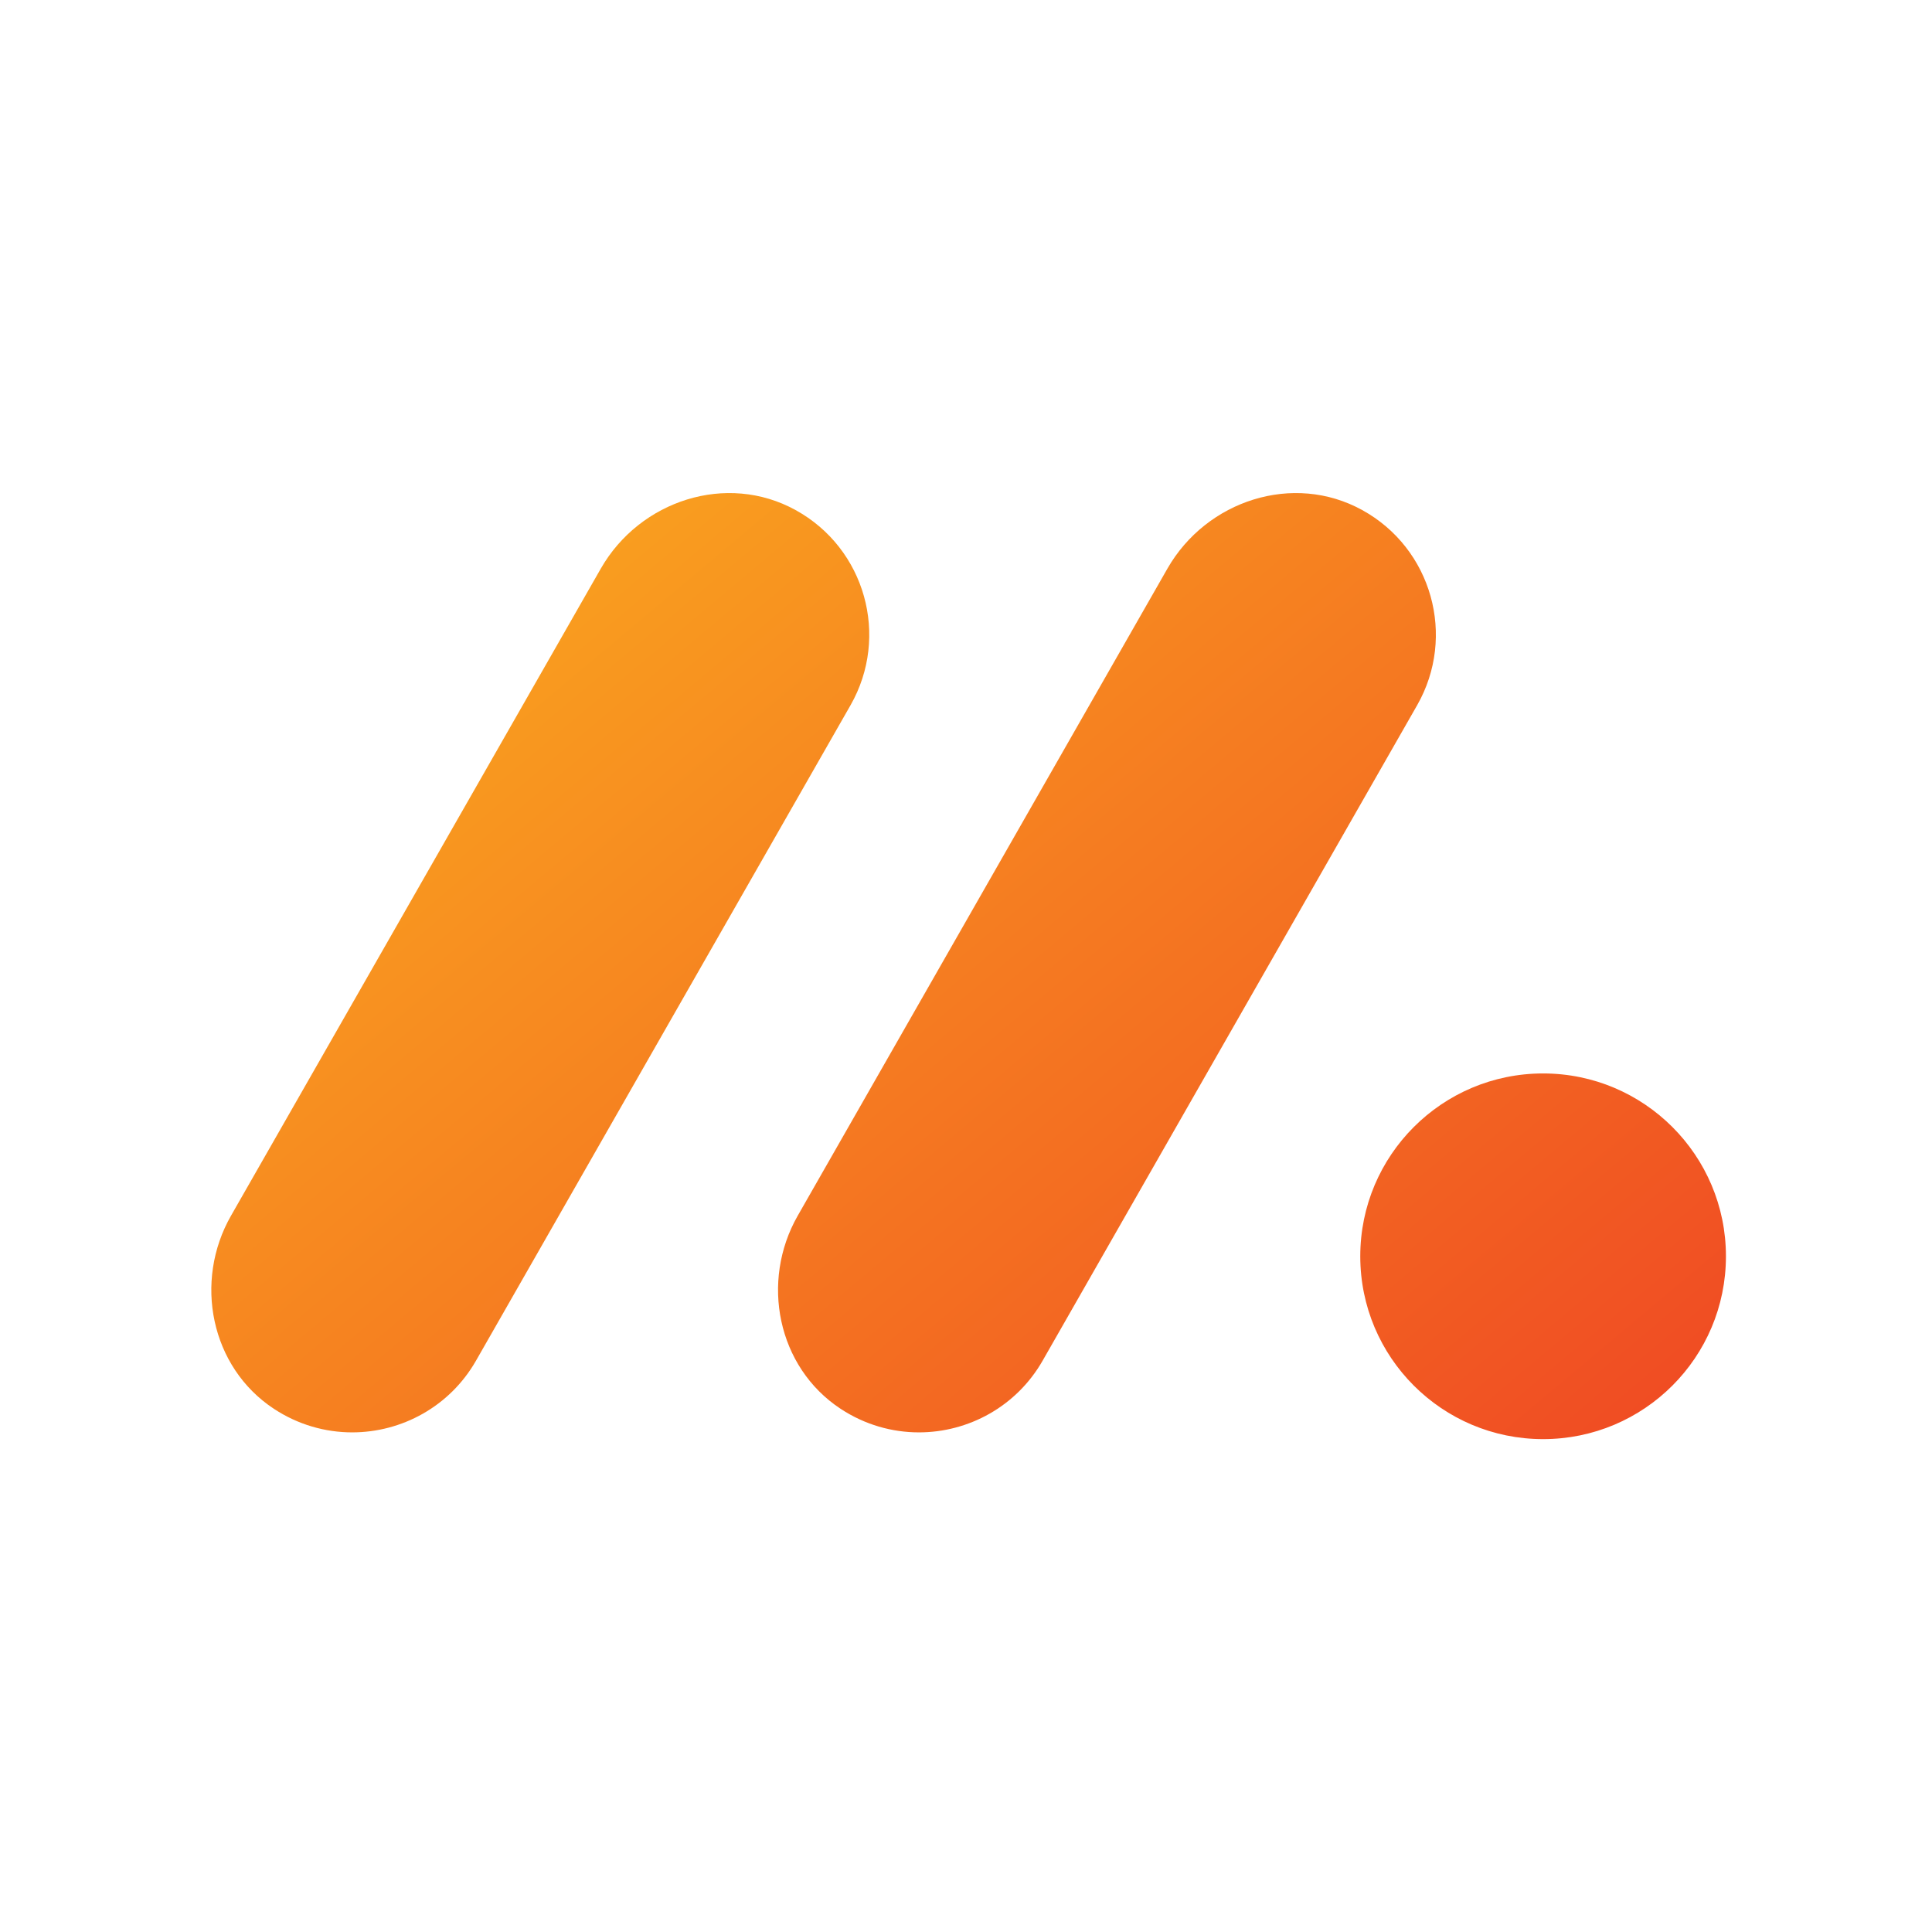 <svg width="96" height="96" viewBox="0 0 96 96" fill="none" xmlns="http://www.w3.org/2000/svg">
<path d="M76.676 53.339C81.691 53.339 85.761 57.404 85.761 62.424C85.761 67.444 81.696 71.509 76.676 71.509C71.656 71.509 67.591 67.444 67.591 62.424C67.591 57.404 71.661 53.339 76.676 53.339ZM51.806 67.614L70.416 35.044C72.371 31.619 71.151 27.249 67.686 25.344C64.266 23.459 59.951 24.864 58.011 28.249L39.641 60.404C37.771 63.674 38.626 67.934 41.771 70.004C42.981 70.799 44.331 71.174 45.661 71.174C48.116 71.174 50.501 69.894 51.806 67.614ZM23.651 67.614L42.261 35.044C44.216 31.619 42.996 27.249 39.531 25.344C36.111 23.459 31.796 24.864 29.856 28.249L11.481 60.404C9.611 63.674 10.466 67.934 13.611 70.004C14.821 70.799 16.171 71.174 17.501 71.174C19.956 71.174 22.346 69.894 23.651 67.614Z" fill="url(#paint0_linear_3297_83263)"/>
<defs>
<linearGradient id="paint0_linear_3297_83263" x1="26.403" y1="30.543" x2="68.71" y2="80.963" gradientUnits="userSpaceOnUse">
<stop stop-color="#F99D1F"/>
<stop offset="1" stop-color="#F04D23"/>
</linearGradient>
</defs>
</svg>
